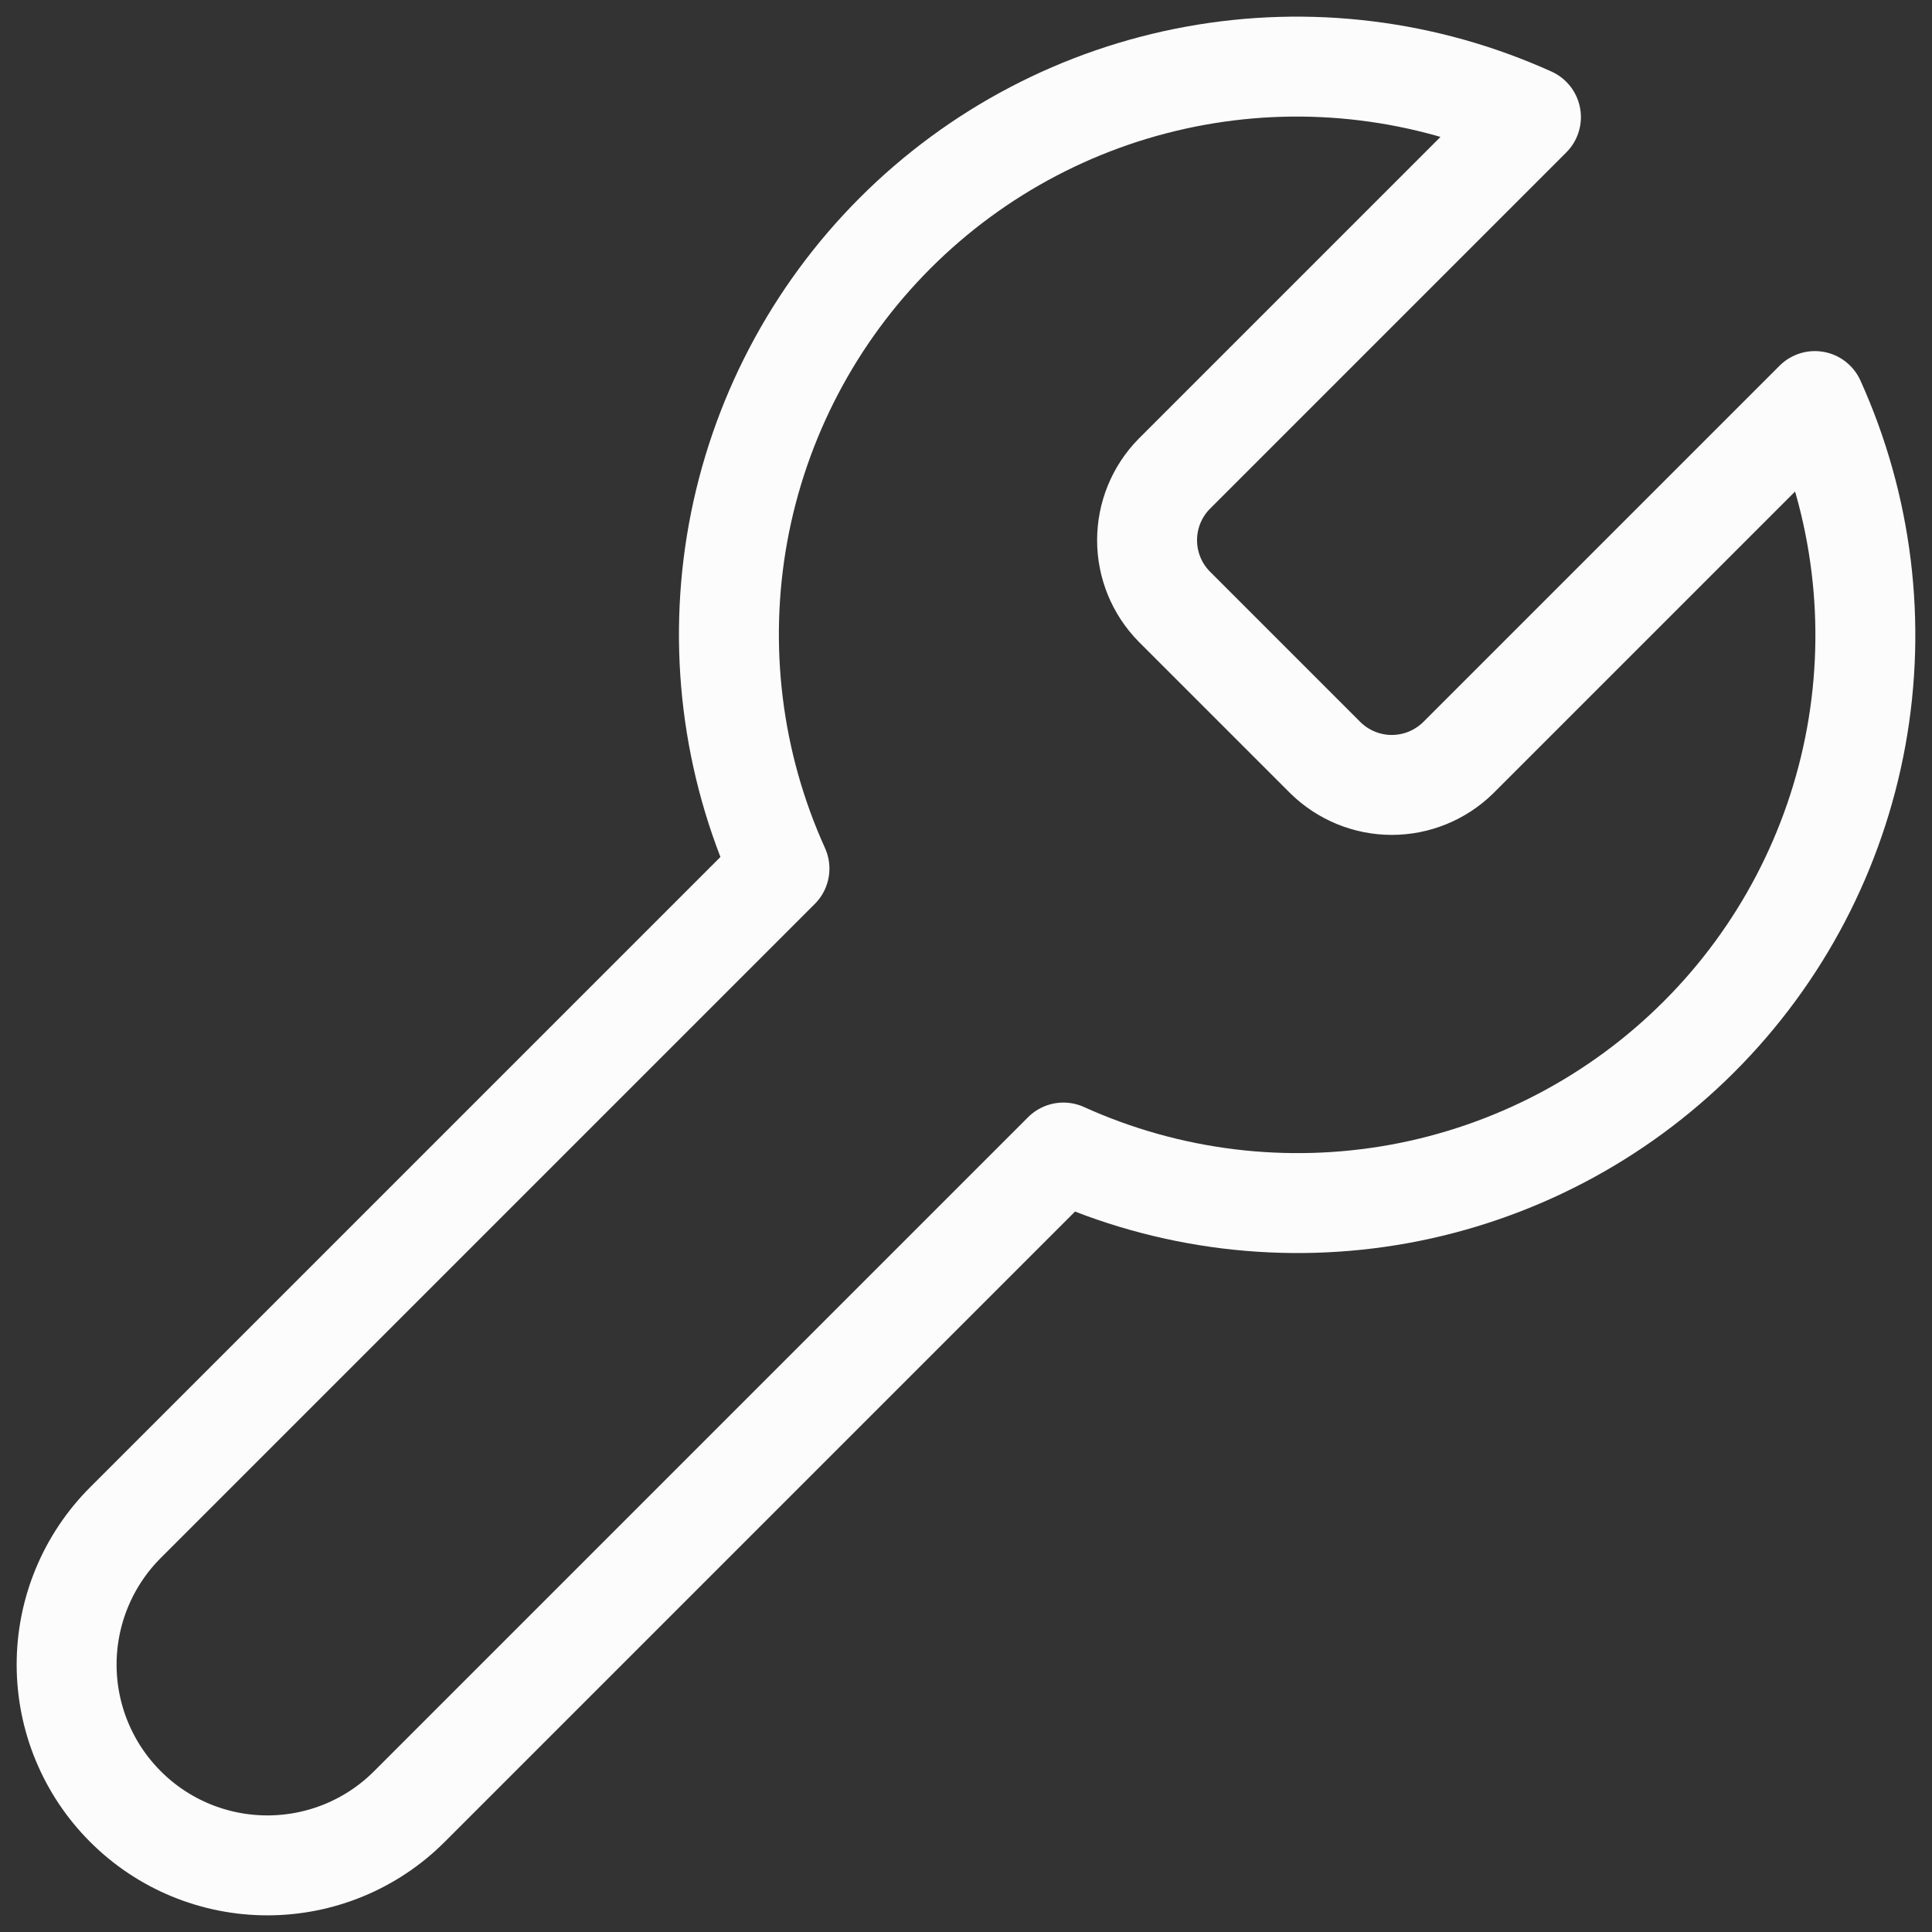 <svg width="29" height="29" viewBox="0 0 29 29" fill="none" xmlns="http://www.w3.org/2000/svg">
<rect x="0" y="0" width="29" height="29" fill="#333333" stroke="none"/>
<path d="M17.624 7.114C17.363 7.38 17.218 7.737 17.218 8.109C17.218 8.48 17.363 8.837 17.624 9.103L19.897 11.376C20.163 11.636 20.52 11.782 20.891 11.782C21.263 11.782 21.62 11.636 21.886 11.376L27.242 6.02C27.956 7.599 28.172 9.358 27.862 11.062C27.551 12.767 26.729 14.337 25.503 15.562C24.278 16.787 22.709 17.61 21.004 17.921C19.299 18.231 17.54 18.015 15.962 17.3L6.145 27.117C5.58 27.683 4.813 28 4.014 28C3.214 28 2.448 27.683 1.883 27.117C1.318 26.552 1 25.786 1 24.986C1 24.187 1.318 23.42 1.883 22.855L11.7 13.038C10.985 11.46 10.769 9.701 11.079 7.996C11.39 6.291 12.213 4.722 13.438 3.497C14.663 2.271 16.233 1.449 17.938 1.138C19.642 0.827 21.401 1.044 22.98 1.758L17.638 7.1L17.624 7.114Z" stroke="#FCFCFC" stroke-width="1.5" stroke-linecap="round" stroke-linejoin="round"/>
</svg>
